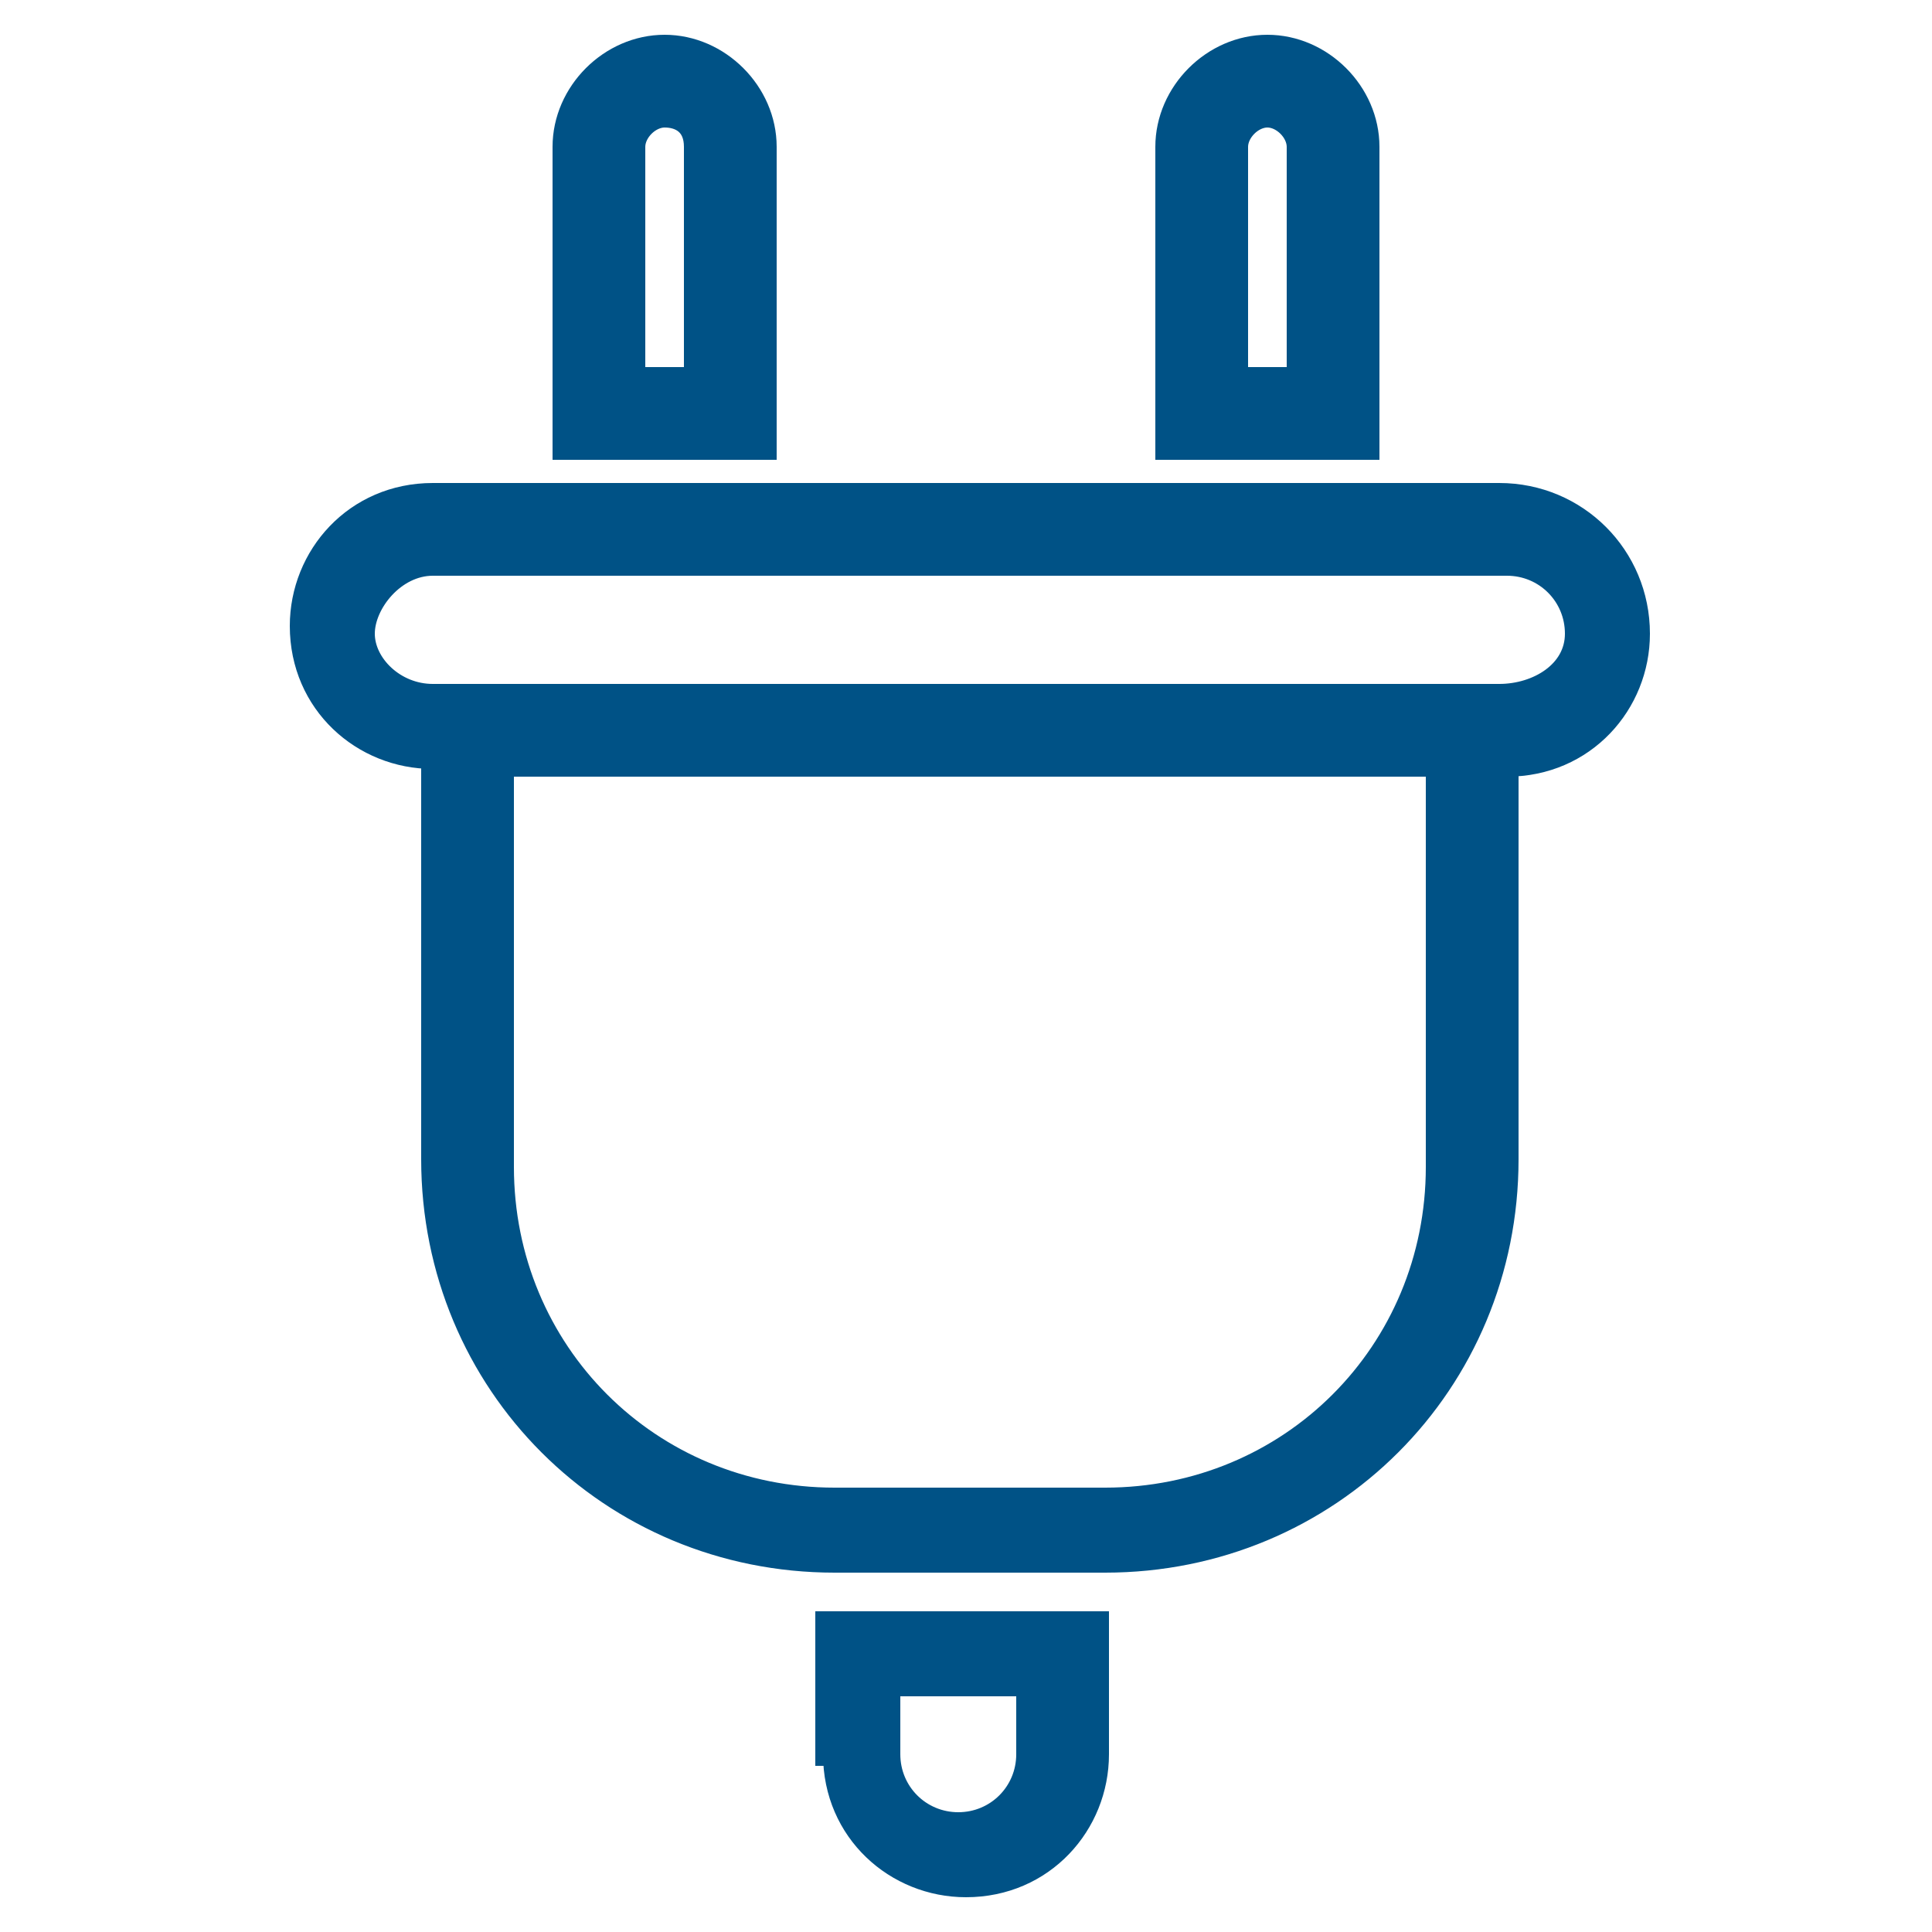 <?xml version="1.0" encoding="utf-8"?>
<!-- Generator: Adobe Illustrator 28.2.0, SVG Export Plug-In . SVG Version: 6.00 Build 0)  -->
<svg version="1.1" id="Livello_1" xmlns="http://www.w3.org/2000/svg" xmlns:xlink="http://www.w3.org/1999/xlink" x="0px" y="0px"
	 viewBox="0 0 25 25" style="enable-background:new 0 0 25 25;" xml:space="preserve">
<style type="text/css">
	.st0{fill:#005286;stroke:#005286;stroke-width:0.3;stroke-miterlimit:10;}
</style>
<path class="st0" d="M9.9,1.9c0-0.7-0.6-1.3-1.3-1.3S7.3,1.2,7.3,1.9v3.9h2.6V1.9z M9,4.9H8.2v-3c0-0.2,0.2-0.4,0.4-0.4
	C8.8,1.5,9,1.6,9,1.9V4.9z M17.7,1.9c0-0.7-0.6-1.3-1.3-1.3c-0.7,0-1.3,0.6-1.3,1.3v3.9h2.6V1.9z M16.8,4.9H16v-3
	c0-0.2,0.2-0.4,0.4-0.4s0.4,0.2,0.4,0.4V4.9z M10.8,22.7c0,1,0.8,1.7,1.7,1.7c1,0,1.7-0.8,1.7-1.7v-1.7h-3.5V22.7z M11.6,21.8h1.7
	v0.9c0,0.5-0.4,0.9-0.9,0.9c-0.5,0-0.9-0.4-0.9-0.9V21.8z M19.4,6.4H5.6c-1,0-1.7,0.8-1.7,1.7c0,1,0.8,1.7,1.7,1.7v5.2
	c0,2.9,2.3,5.2,5.2,5.2h3.5c2.9,0,5.2-2.3,5.2-5.2V9.9c1,0,1.7-0.8,1.7-1.7C21.2,7.2,20.4,6.4,19.4,6.4z M18.6,15.1
	c0,2.4-1.9,4.3-4.3,4.3h-3.5c-2.4,0-4.3-1.9-4.3-4.3V9.9h6.9h5.2V15.1z M19.4,9h-0.9H6.4H5.6C5.1,9,4.7,8.6,4.7,8.2s0.4-0.9,0.9-0.9
	h13.9c0.5,0,0.9,0.4,0.9,0.9S19.9,9,19.4,9z"/>
</svg>
